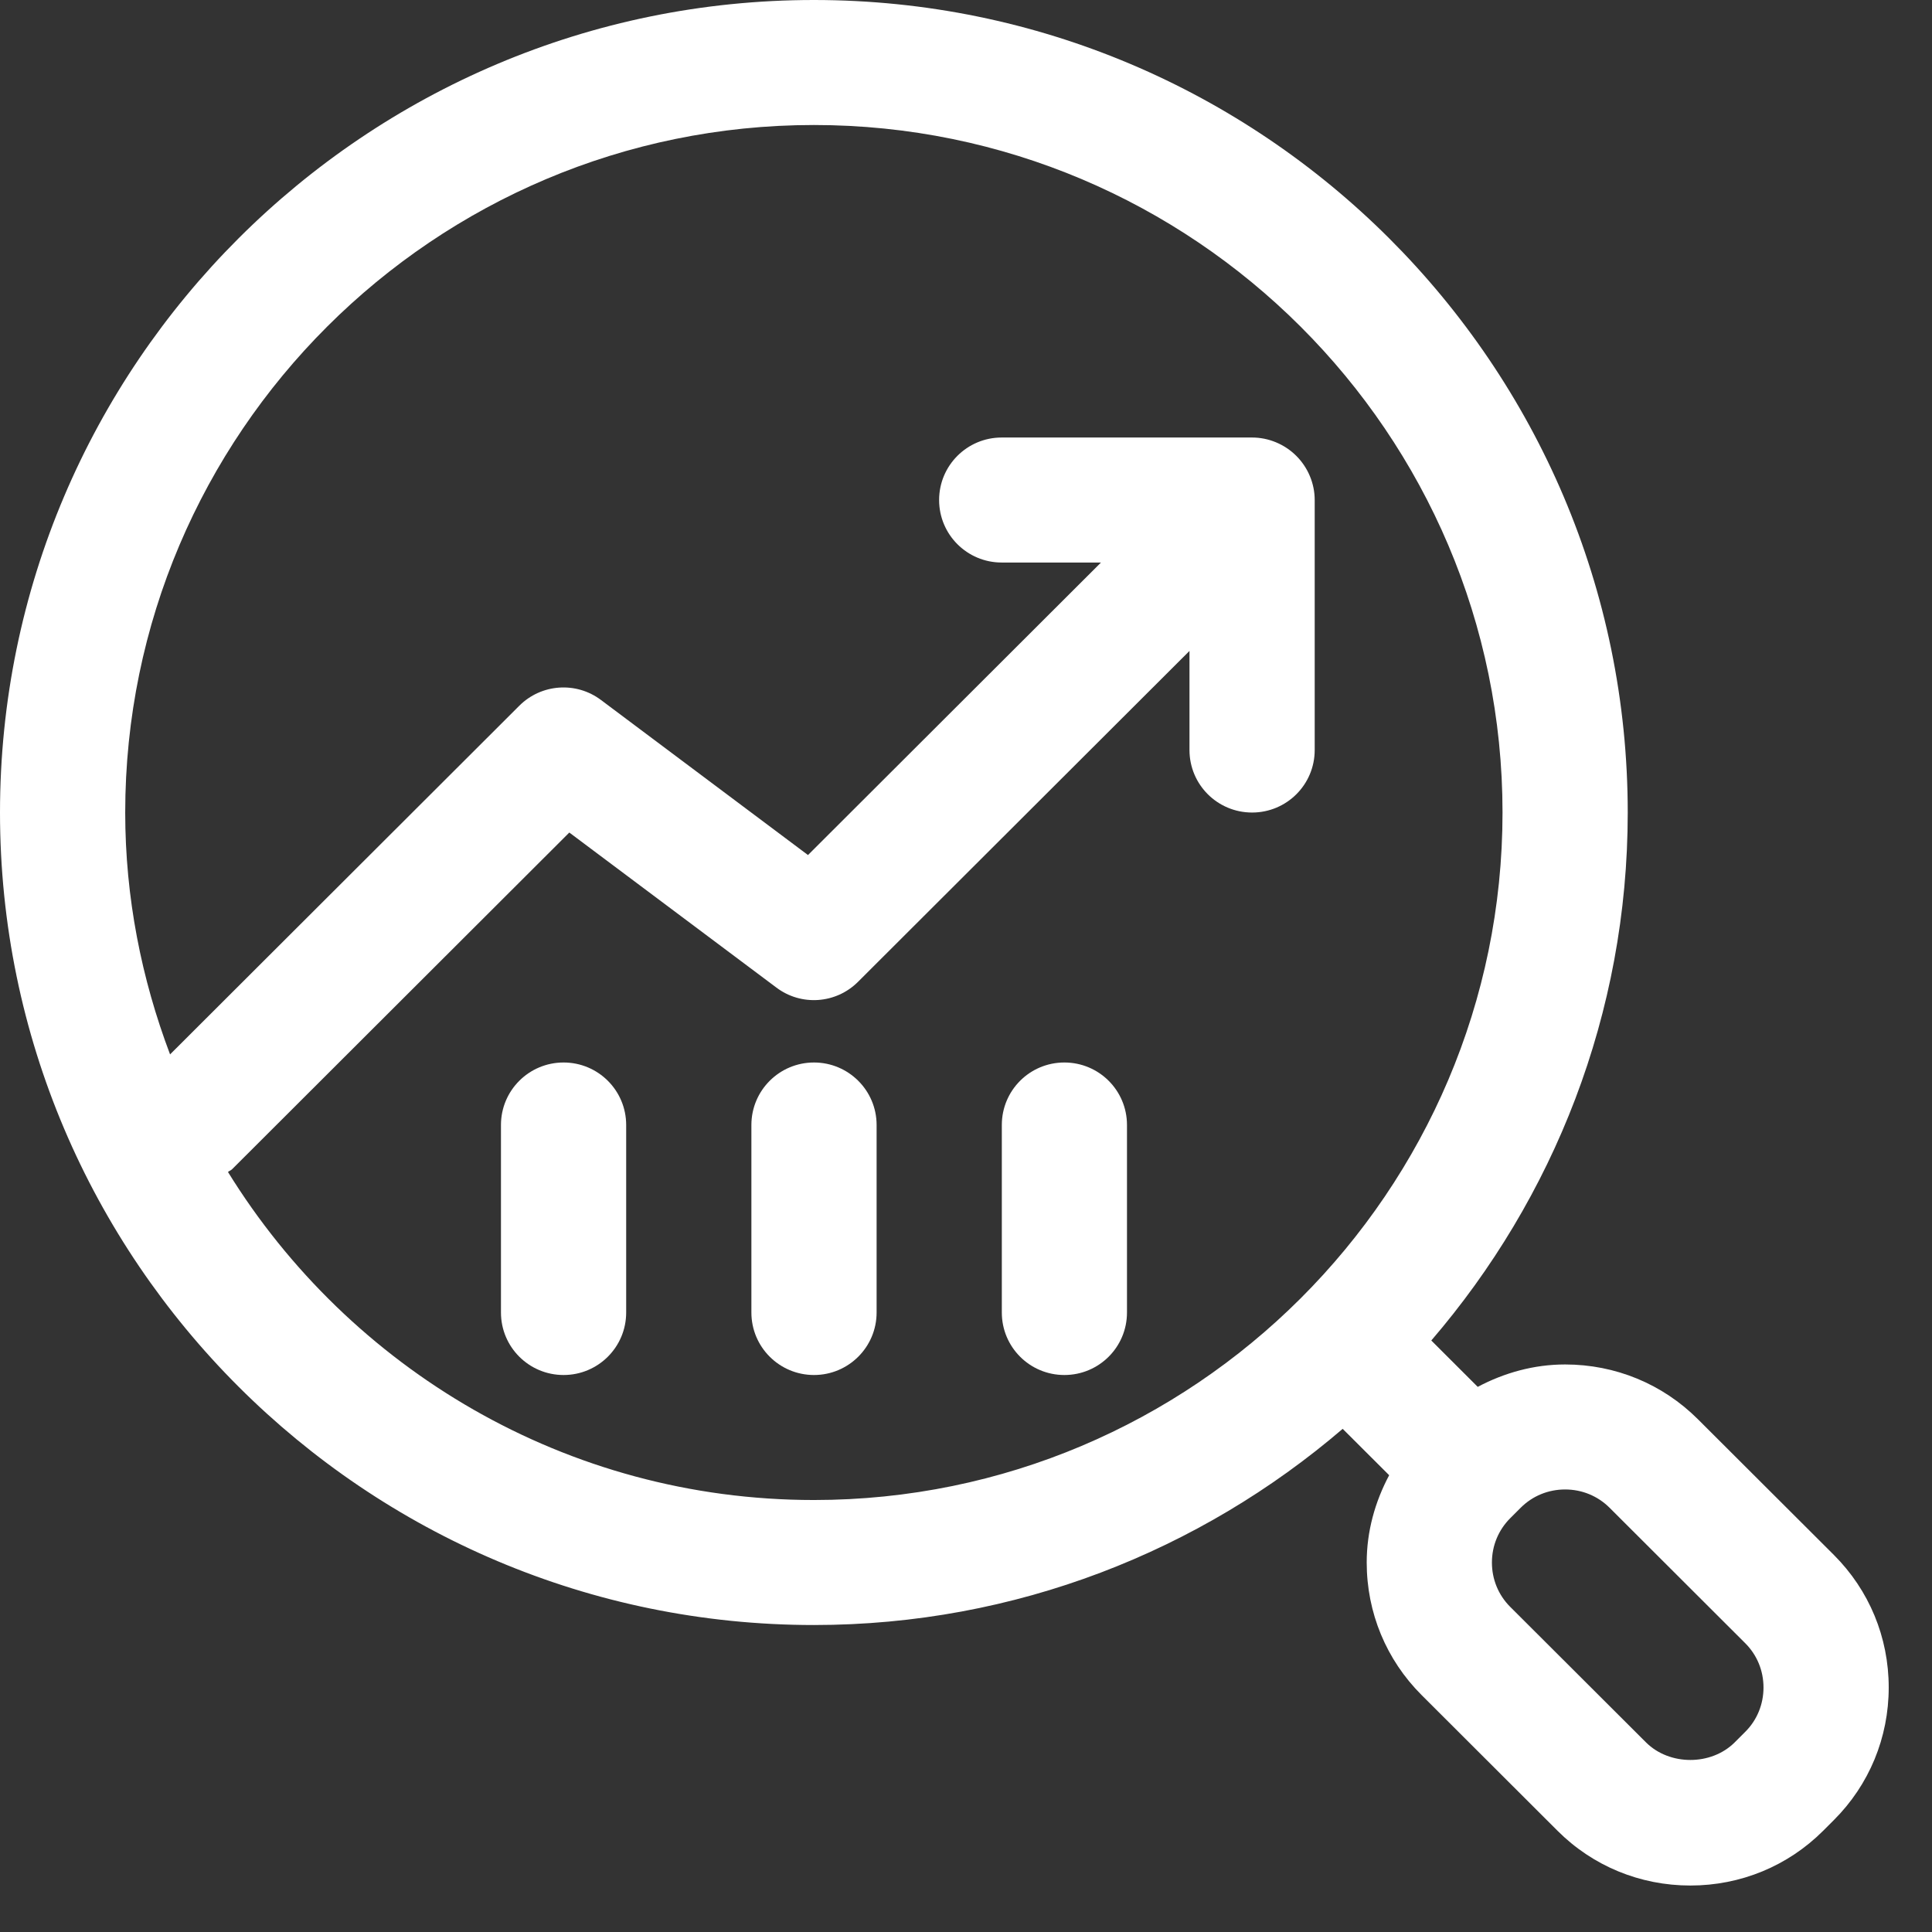 <svg width="37" height="37" viewBox="0 0 37 37" fill="none" xmlns="http://www.w3.org/2000/svg">
<rect x="0" y="0" width="37" height="37" fill="#333333" stroke="none"/>
<path d="M35.121 29.779L32.517 27.18C31.841 26.505 30.937 26.131 29.974 26.131C29.377 26.131 28.81 26.29 28.3 26.56L27.411 25.672C29.75 22.95 31.173 19.421 31.173 15.561C31.173 6.981 24.181 0 15.587 0C6.992 0 0 6.981 0 15.561C0 24.141 6.992 31.121 15.587 31.121C19.453 31.121 22.988 29.699 25.714 27.364L26.604 28.252C26.333 28.762 26.174 29.327 26.174 29.923C26.174 30.884 26.549 31.787 27.225 32.462L29.829 35.062C30.505 35.737 31.409 36.11 32.372 36.11C33.335 36.11 34.239 35.737 34.915 35.062L35.121 34.856C35.797 34.181 36.171 33.278 36.171 32.317C36.171 31.356 35.797 30.455 35.121 29.779ZM15.587 28.727C10.844 28.727 6.69 26.207 4.366 22.445C4.391 22.423 4.421 22.416 4.445 22.392L10.903 15.944L14.867 18.912C15.344 19.273 16.013 19.224 16.434 18.801L22.78 12.466V14.364C22.78 15.026 23.316 15.561 23.979 15.561C24.642 15.561 25.178 15.026 25.178 14.364V9.576C25.178 9.42 25.147 9.265 25.086 9.119C24.964 8.826 24.731 8.593 24.437 8.471C24.291 8.41 24.135 8.379 23.979 8.379H19.183C18.522 8.379 17.985 8.914 17.985 9.576C17.985 10.238 18.522 10.773 19.183 10.773H21.085L15.474 16.375L11.51 13.406C11.033 13.047 10.364 13.095 9.943 13.518L3.257 20.193C2.711 18.75 2.398 17.192 2.398 15.561C2.398 8.301 8.315 2.394 15.587 2.394C22.858 2.394 28.775 8.301 28.775 15.561C28.775 22.82 22.858 28.727 15.587 28.727ZM33.426 33.164L33.22 33.37C32.77 33.817 31.974 33.817 31.524 33.37L28.92 30.771C28.696 30.546 28.572 30.246 28.572 29.924C28.572 29.602 28.697 29.302 28.92 29.078L29.126 28.872C29.352 28.648 29.651 28.525 29.974 28.525C30.297 28.525 30.598 28.65 30.822 28.872L33.426 31.472C33.65 31.697 33.773 31.996 33.773 32.318C33.773 32.64 33.649 32.941 33.426 33.164Z" fill="white"/>
<path d="M10.793 20.348C10.131 20.348 9.594 20.883 9.594 21.545V25.136C9.594 25.798 10.131 26.333 10.793 26.333C11.455 26.333 11.992 25.798 11.992 25.136V21.545C11.992 20.883 11.455 20.348 10.793 20.348ZM15.589 20.348C14.927 20.348 14.39 20.883 14.39 21.545V25.136C14.39 25.798 14.927 26.333 15.589 26.333C16.25 26.333 16.788 25.798 16.788 25.136V21.545C16.788 20.883 16.25 20.348 15.589 20.348ZM20.384 20.348C19.721 20.348 19.186 20.883 19.186 21.545V25.136C19.186 25.798 19.721 26.333 20.384 26.333C21.047 26.333 21.583 25.798 21.583 25.136V21.545C21.583 20.883 21.047 20.348 20.384 20.348Z" fill="white"/>
</svg>

